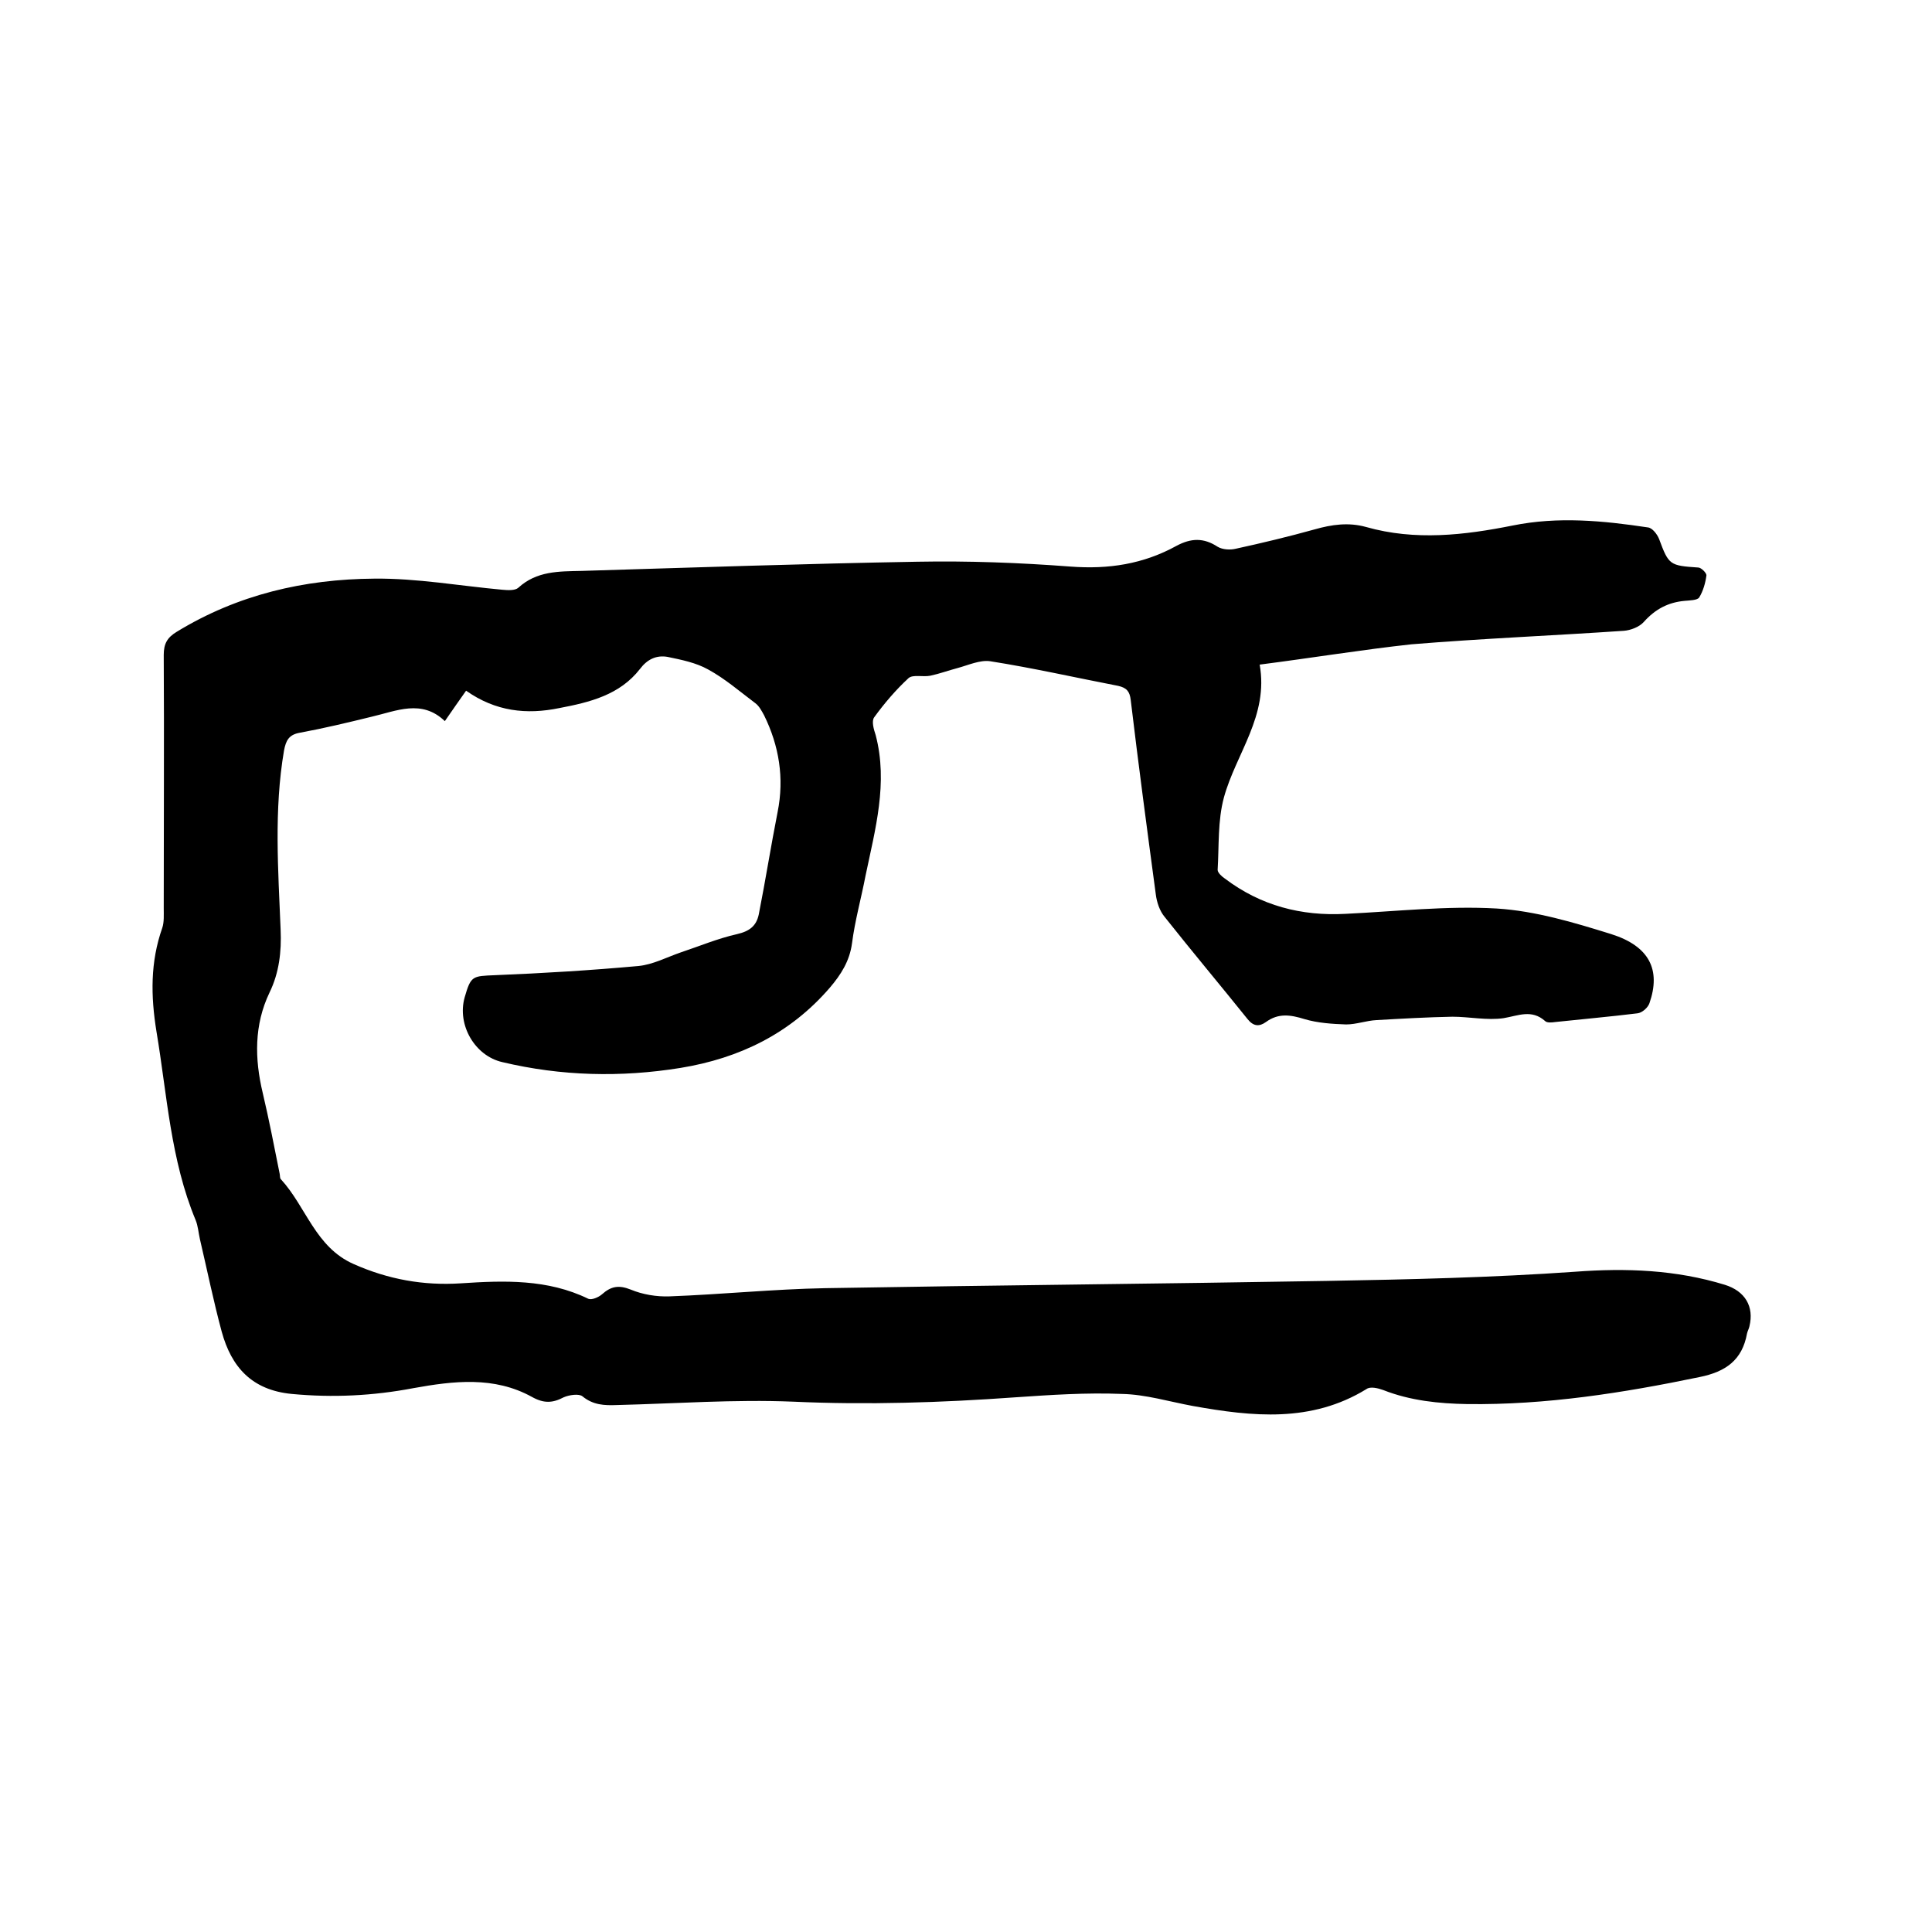 <svg enable-background="new 0 0 400 400" viewBox="0 0 400 400" xmlns="http://www.w3.org/2000/svg"><path d="m260.8 137.6c1.9 10.6-4.9 18.4-7.4 27.5-1.3 4.8-1 10-1.3 15 0 .6.9 1.4 1.5 1.8 7.4 5.6 15.8 7.8 25 7.3 10.4-.5 21-1.7 31.3-1.1 8 .5 16 2.9 23.7 5.3 7.9 2.5 10.3 7.4 7.9 14.3-.3.9-1.5 2-2.5 2.1-5.7.7-11.4 1.2-17 1.8-.7.1-1.7.2-2.1-.2-2.8-2.5-5.6-1.1-8.6-.6-3.4.5-7.1-.3-10.6-.3-5.2.1-10.5.4-15.7.7-2.1.1-4.2.9-6.3.9-2.9-.1-5.9-.3-8.6-1.1-2.9-.9-5.4-1.3-8 .6-1.4 1-2.6.9-3.8-.6-5.7-7.1-11.5-14-17.2-21.2-1-1.2-1.6-3-1.8-4.6-1.8-13.4-3.6-26.9-5.2-40.3-.2-1.7-.8-2.5-2.6-2.9-8.8-1.7-17.6-3.7-26.5-5.1-2.1-.3-4.5.8-6.7 1.4-1.9.5-3.8 1.2-5.7 1.6-1.5.3-3.6-.3-4.5.5-2.6 2.4-5 5.2-7.1 8.1-.6.8-.1 2.5.3 3.7 2.6 9.9-.1 19.5-2.1 29.1-.9 4.7-2.2 9.3-2.8 14-.5 3.7-2.3 6.5-4.6 9.2-8.2 9.5-18.7 14.6-30.9 16.6-12.4 2-24.7 1.7-36.9-1.2-5.7-1.3-9.4-7.7-7.8-13.4 1.3-4.5 1.6-4.4 6.3-4.6 9.9-.4 19.8-1 29.7-1.9 3-.3 5.8-1.8 8.7-2.8 3.9-1.3 7.7-2.9 11.7-3.8 2.6-.6 4-1.7 4.5-4.1 1.4-7.1 2.5-14.1 3.9-21.2 1.4-7 .3-13.7-2.8-20-.5-.9-1-1.9-1.8-2.5-3.2-2.4-6.3-5.1-9.8-7-2.5-1.4-5.5-2-8.4-2.6-2.3-.4-4.2.5-5.7 2.5-4.2 5.4-10.4 6.9-16.7 8.1-6.8 1.4-13.2.7-19.3-3.6-1.5 2.1-2.8 4-4.4 6.3-4.8-4.6-10-2.1-15.2-.9-4.9 1.2-9.9 2.4-14.8 3.3-2.3.4-2.9 1.6-3.3 3.7-2.1 12.3-1.2 24.7-.7 37.1.2 4.5-.3 8.9-2.3 13-3.2 6.7-3.1 13.7-1.4 20.8 1.3 5.5 2.4 11.2 3.5 16.7.1.4 0 1 .3 1.2 5.2 5.7 7.1 14 15 17.5 7.2 3.2 14.5 4.5 22.2 4 9-.6 18-.9 26.4 3.2.7.3 2.1-.3 2.8-.9 1.9-1.7 3.5-2 6-1 2.4 1 5.3 1.5 8 1.4 10.8-.4 21.5-1.5 32.3-1.7 34.6-.6 69.2-.9 103.8-1.5 17.1-.3 34.3-.7 51.4-1.9 10.6-.8 20.9-.4 31 2.7 4.2 1.3 6.1 4.5 5.1 8.6-.1.5-.4 1-.5 1.5-1 5.5-4.4 7.9-9.8 9-15.9 3.3-31.8 5.8-48.1 5.6-5.9-.1-11.8-.7-17.4-2.9-1.1-.4-2.7-.8-3.5-.2-11.4 7-23.6 5.7-35.9 3.5-4.9-.9-9.8-2.4-14.7-2.5-7.4-.3-14.8.2-22.1.7-15.3 1.1-30.6 1.6-46 .9-12.1-.5-24.3.4-36.5.7-2.6.1-4.9 0-7.1-1.8-.7-.6-2.8-.3-3.9.2-2.3 1.2-4.1 1.3-6.6-.1-7.8-4.3-16.2-3.3-24.5-1.8-8.4 1.6-16.7 2-25.2 1.2-8.3-.8-12.5-5.6-14.5-12.9-1.7-6.3-3-12.7-4.5-19.1-.3-1.3-.4-2.8-.9-4-5.2-12.5-5.9-25.9-8.1-39-1.2-7.4-1.3-14.4 1.2-21.5.4-1.2.3-2.7.3-4.1 0-17.5.1-34.9 0-52.4 0-2.3.7-3.6 2.7-4.8 12.6-7.7 26.4-10.9 40.9-11 8.8-.1 17.7 1.5 26.5 2.3 1.1.1 2.6.2 3.3-.4 3.8-3.5 8.4-3.4 13.1-3.5 23.2-.7 46.3-1.5 69.5-1.9 10.6-.2 21.2.2 31.7 1 7.9.6 15.1-.5 22-4.3 3-1.6 5.6-1.7 8.5.2 1 .6 2.6.7 3.8.4 5.5-1.2 10.9-2.5 16.3-4 3.5-1 7-1.5 10.6-.5 10.2 2.9 20.4 1.7 30.4-.3 9.4-1.9 18.7-1 28 .4.9.1 1.9 1.4 2.3 2.4 2 5.4 2.2 5.5 8.1 5.9.6 0 1.7 1.1 1.7 1.6-.2 1.6-.7 3.3-1.5 4.6-.4.6-2 .6-3 .7-3.4.3-6.1 1.7-8.5 4.4-.9 1-2.7 1.7-4.1 1.8-14.7 1-29.4 1.6-44 2.8-10.1 1.1-20.5 2.8-31.4 4.2z"/></svg>